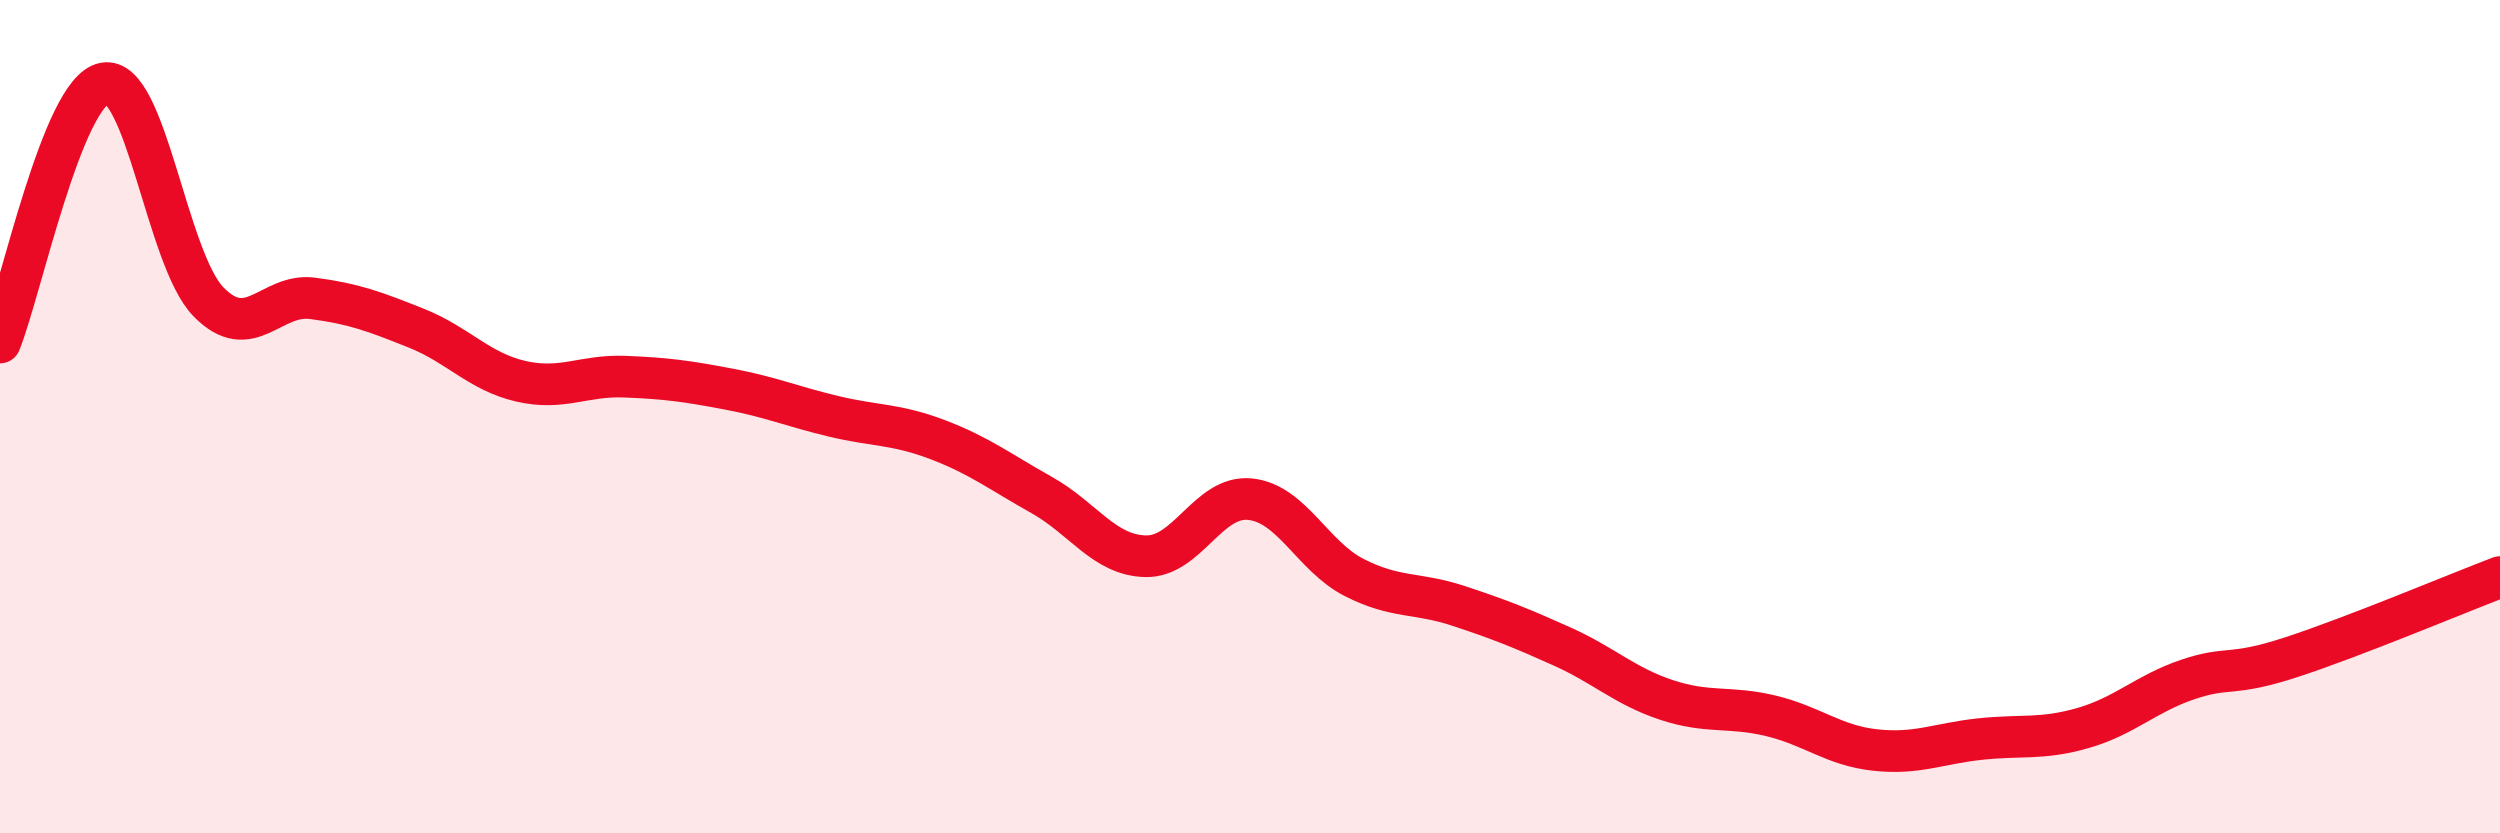
    <svg width="60" height="20" viewBox="0 0 60 20" xmlns="http://www.w3.org/2000/svg">
      <path
        d="M 0,8.22 C 0.5,6.98 1.5,2.2 2.5,2 C 3.5,1.8 4,6.21 5,7.24 C 6,8.27 6.5,7.03 7.5,7.16 C 8.5,7.29 9,7.48 10,7.88 C 11,8.28 11.5,8.92 12.5,9.15 C 13.5,9.38 14,9 15,9.04 C 16,9.08 16.5,9.15 17.5,9.34 C 18.5,9.53 19,9.75 20,9.99 C 21,10.23 21.5,10.17 22.5,10.55 C 23.5,10.93 24,11.32 25,11.88 C 26,12.44 26.5,13.33 27.5,13.35 C 28.5,13.37 29,11.88 30,11.98 C 31,12.08 31.5,13.35 32.5,13.86 C 33.5,14.37 34,14.21 35,14.54 C 36,14.87 36.5,15.07 37.5,15.52 C 38.5,15.97 39,16.47 40,16.8 C 41,17.13 41.5,16.94 42.5,17.18 C 43.5,17.42 44,17.89 45,18 C 46,18.11 46.5,17.85 47.5,17.74 C 48.5,17.63 49,17.76 50,17.47 C 51,17.18 51.5,16.65 52.5,16.31 C 53.5,15.97 53.5,16.26 55,15.77 C 56.5,15.28 59,14.23 60,13.85L60 20L0 20Z"
        fill="#EB0A25"
        opacity="0.1"
        stroke-linecap="round"
        stroke-linejoin="round"
      />
      <path
        d="M 0,8.22 C 0.5,6.98 1.5,2.2 2.5,2 C 3.5,1.8 4,6.21 5,7.24 C 6,8.27 6.5,7.03 7.5,7.16 C 8.5,7.29 9,7.48 10,7.88 C 11,8.28 11.5,8.92 12.5,9.15 C 13.5,9.38 14,9 15,9.04 C 16,9.08 16.5,9.15 17.5,9.34 C 18.5,9.53 19,9.75 20,9.99 C 21,10.23 21.5,10.17 22.5,10.55 C 23.5,10.93 24,11.32 25,11.88 C 26,12.44 26.5,13.33 27.5,13.35 C 28.5,13.37 29,11.88 30,11.98 C 31,12.08 31.5,13.35 32.5,13.86 C 33.5,14.37 34,14.21 35,14.54 C 36,14.87 36.5,15.07 37.5,15.52 C 38.5,15.97 39,16.47 40,16.8 C 41,17.13 41.5,16.94 42.5,17.18 C 43.5,17.42 44,17.89 45,18 C 46,18.11 46.5,17.85 47.5,17.74 C 48.5,17.63 49,17.76 50,17.47 C 51,17.18 51.5,16.65 52.5,16.31 C 53.5,15.97 53.5,16.26 55,15.77 C 56.5,15.28 59,14.23 60,13.85"
        stroke="#EB0A25"
        stroke-width="1"
        fill="none"
        stroke-linecap="round"
        stroke-linejoin="round"
      />
    </svg>
  